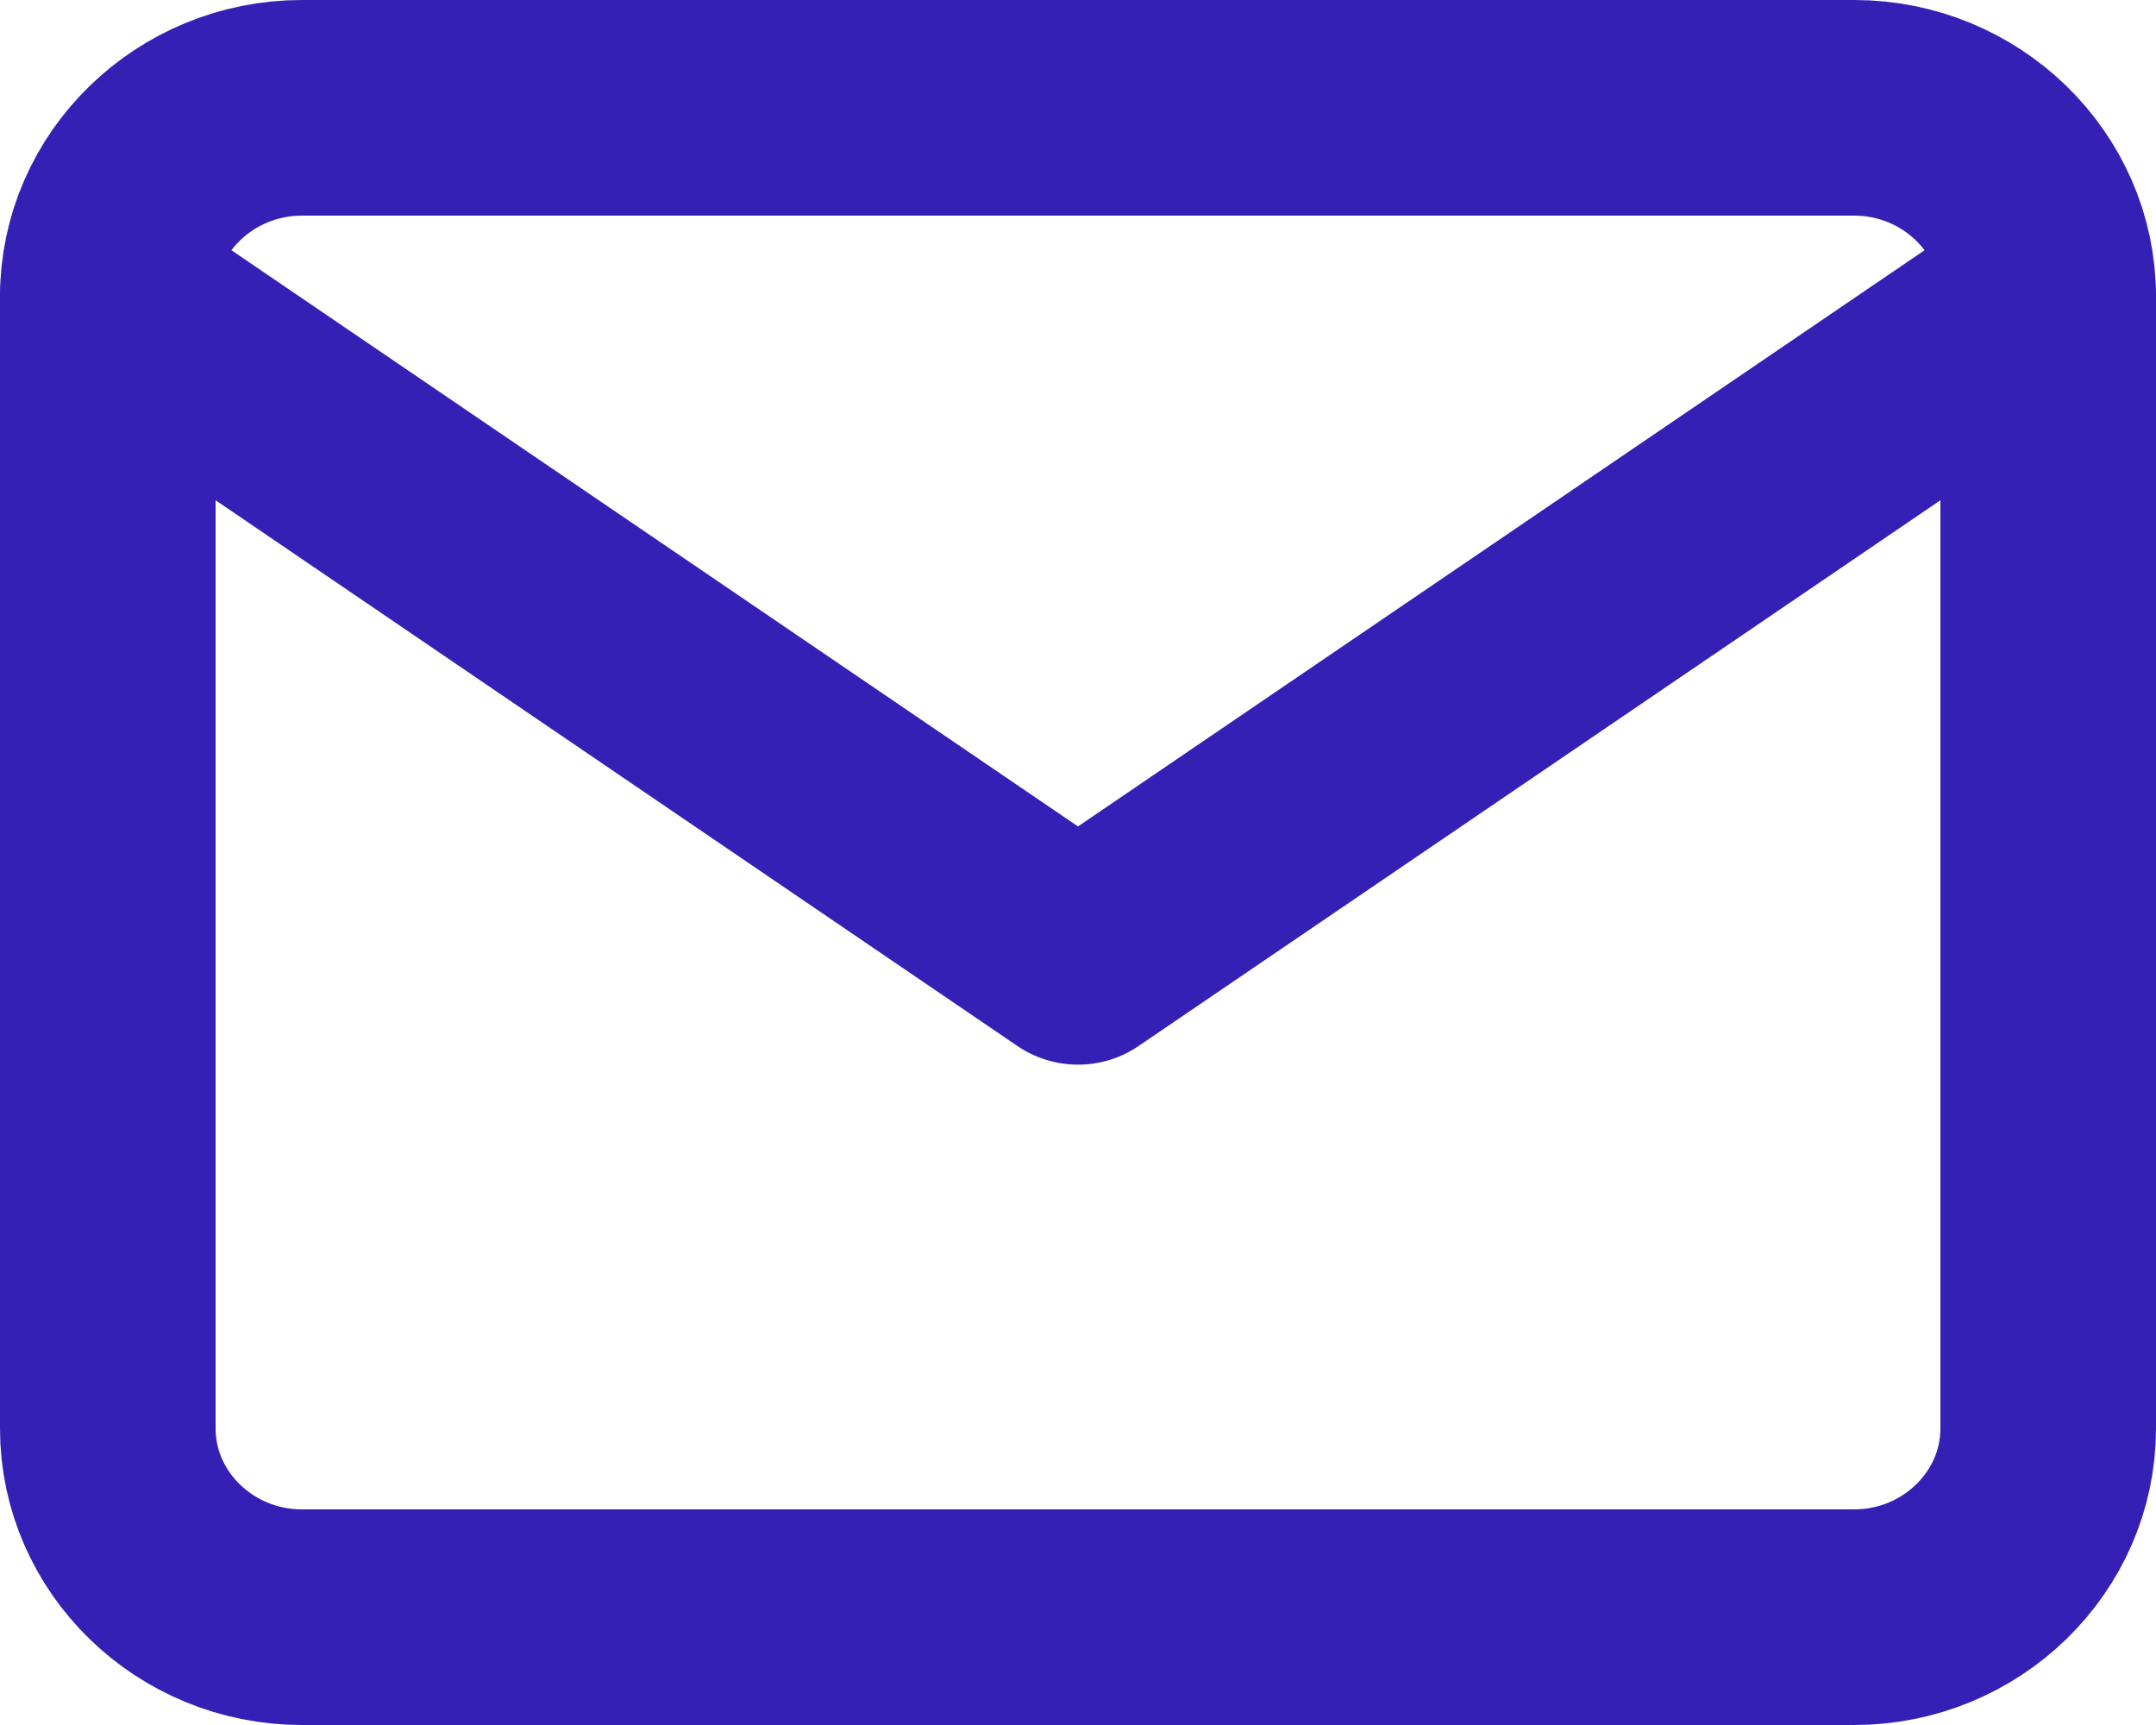 <svg width="20" height="16" viewBox="0 0 20 16" fill="none" xmlns="http://www.w3.org/2000/svg">
<path d="M2.8 1H17.2C18.19 1 19 1.788 19 2.75V13.25C19 14.213 18.19 15 17.2 15H2.8C1.81 15 1 14.213 1 13.25V2.75C1 1.788 1.81 1 2.8 1Z" stroke="#3520B5" stroke-width="2" stroke-linecap="round" stroke-linejoin="round"/>
<path d="M19 2.75L10 8.875L1 2.75" stroke="#3520B5" stroke-width="2" stroke-linecap="round" stroke-linejoin="round"/>
</svg>
